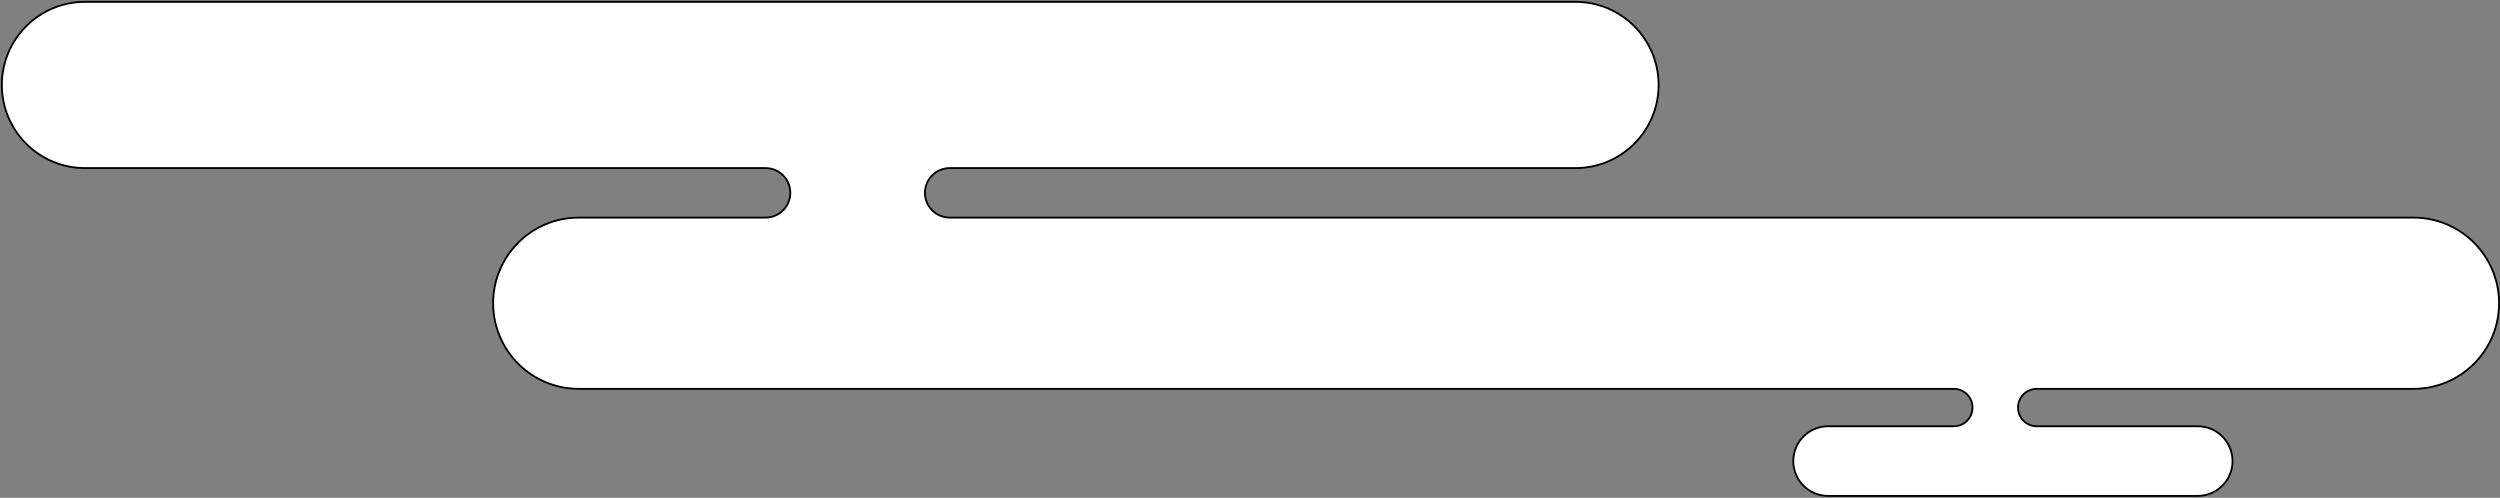 <?xml version="1.0" encoding="UTF-8"?> <svg xmlns="http://www.w3.org/2000/svg" width="1346" height="268" viewBox="0 0 1346 268" fill="none"><rect x="0" y="0" width="1346" height="268" fill="#808080" stroke="none"/><path d="M1299.4 117.155H893H511.328C503.967 117.155 498 111.188 498 103.828C498 96.467 503.967 90.5 511.328 90.5H848.25C872.965 90.5 893 70.465 893 45.75C893 21.035 872.965 1 848.25 1H448H45.75C21.035 1 1 21.035 1 45.75C1 70.465 21.035 90.5 45.75 90.5H412.172C419.533 90.5 425.5 96.467 425.5 103.828C425.5 111.188 419.533 117.155 412.172 117.155H311.601C286.14 117.155 265.5 137.795 265.5 163.256C265.5 188.717 286.14 209.358 311.601 209.358H328.5H396.5H540.5H550H1051.93C1057.49 209.358 1062 213.867 1062 219.429C1062 224.991 1057.49 229.5 1051.93 229.5H984.25C973.895 229.5 965.5 237.895 965.5 248.25C965.5 258.605 973.895 267 984.25 267H1183.25C1193.61 267 1202 258.605 1202 248.25C1202 237.895 1193.61 229.5 1183.25 229.5H1096.57C1091.01 229.5 1086.5 224.991 1086.5 219.429C1086.5 213.867 1091.01 209.358 1096.57 209.358H1221.25H1299.4C1324.86 209.358 1345.5 188.717 1345.5 163.256C1345.5 137.795 1324.86 117.155 1299.4 117.155Z" fill="white" stroke="black"></path></svg> 